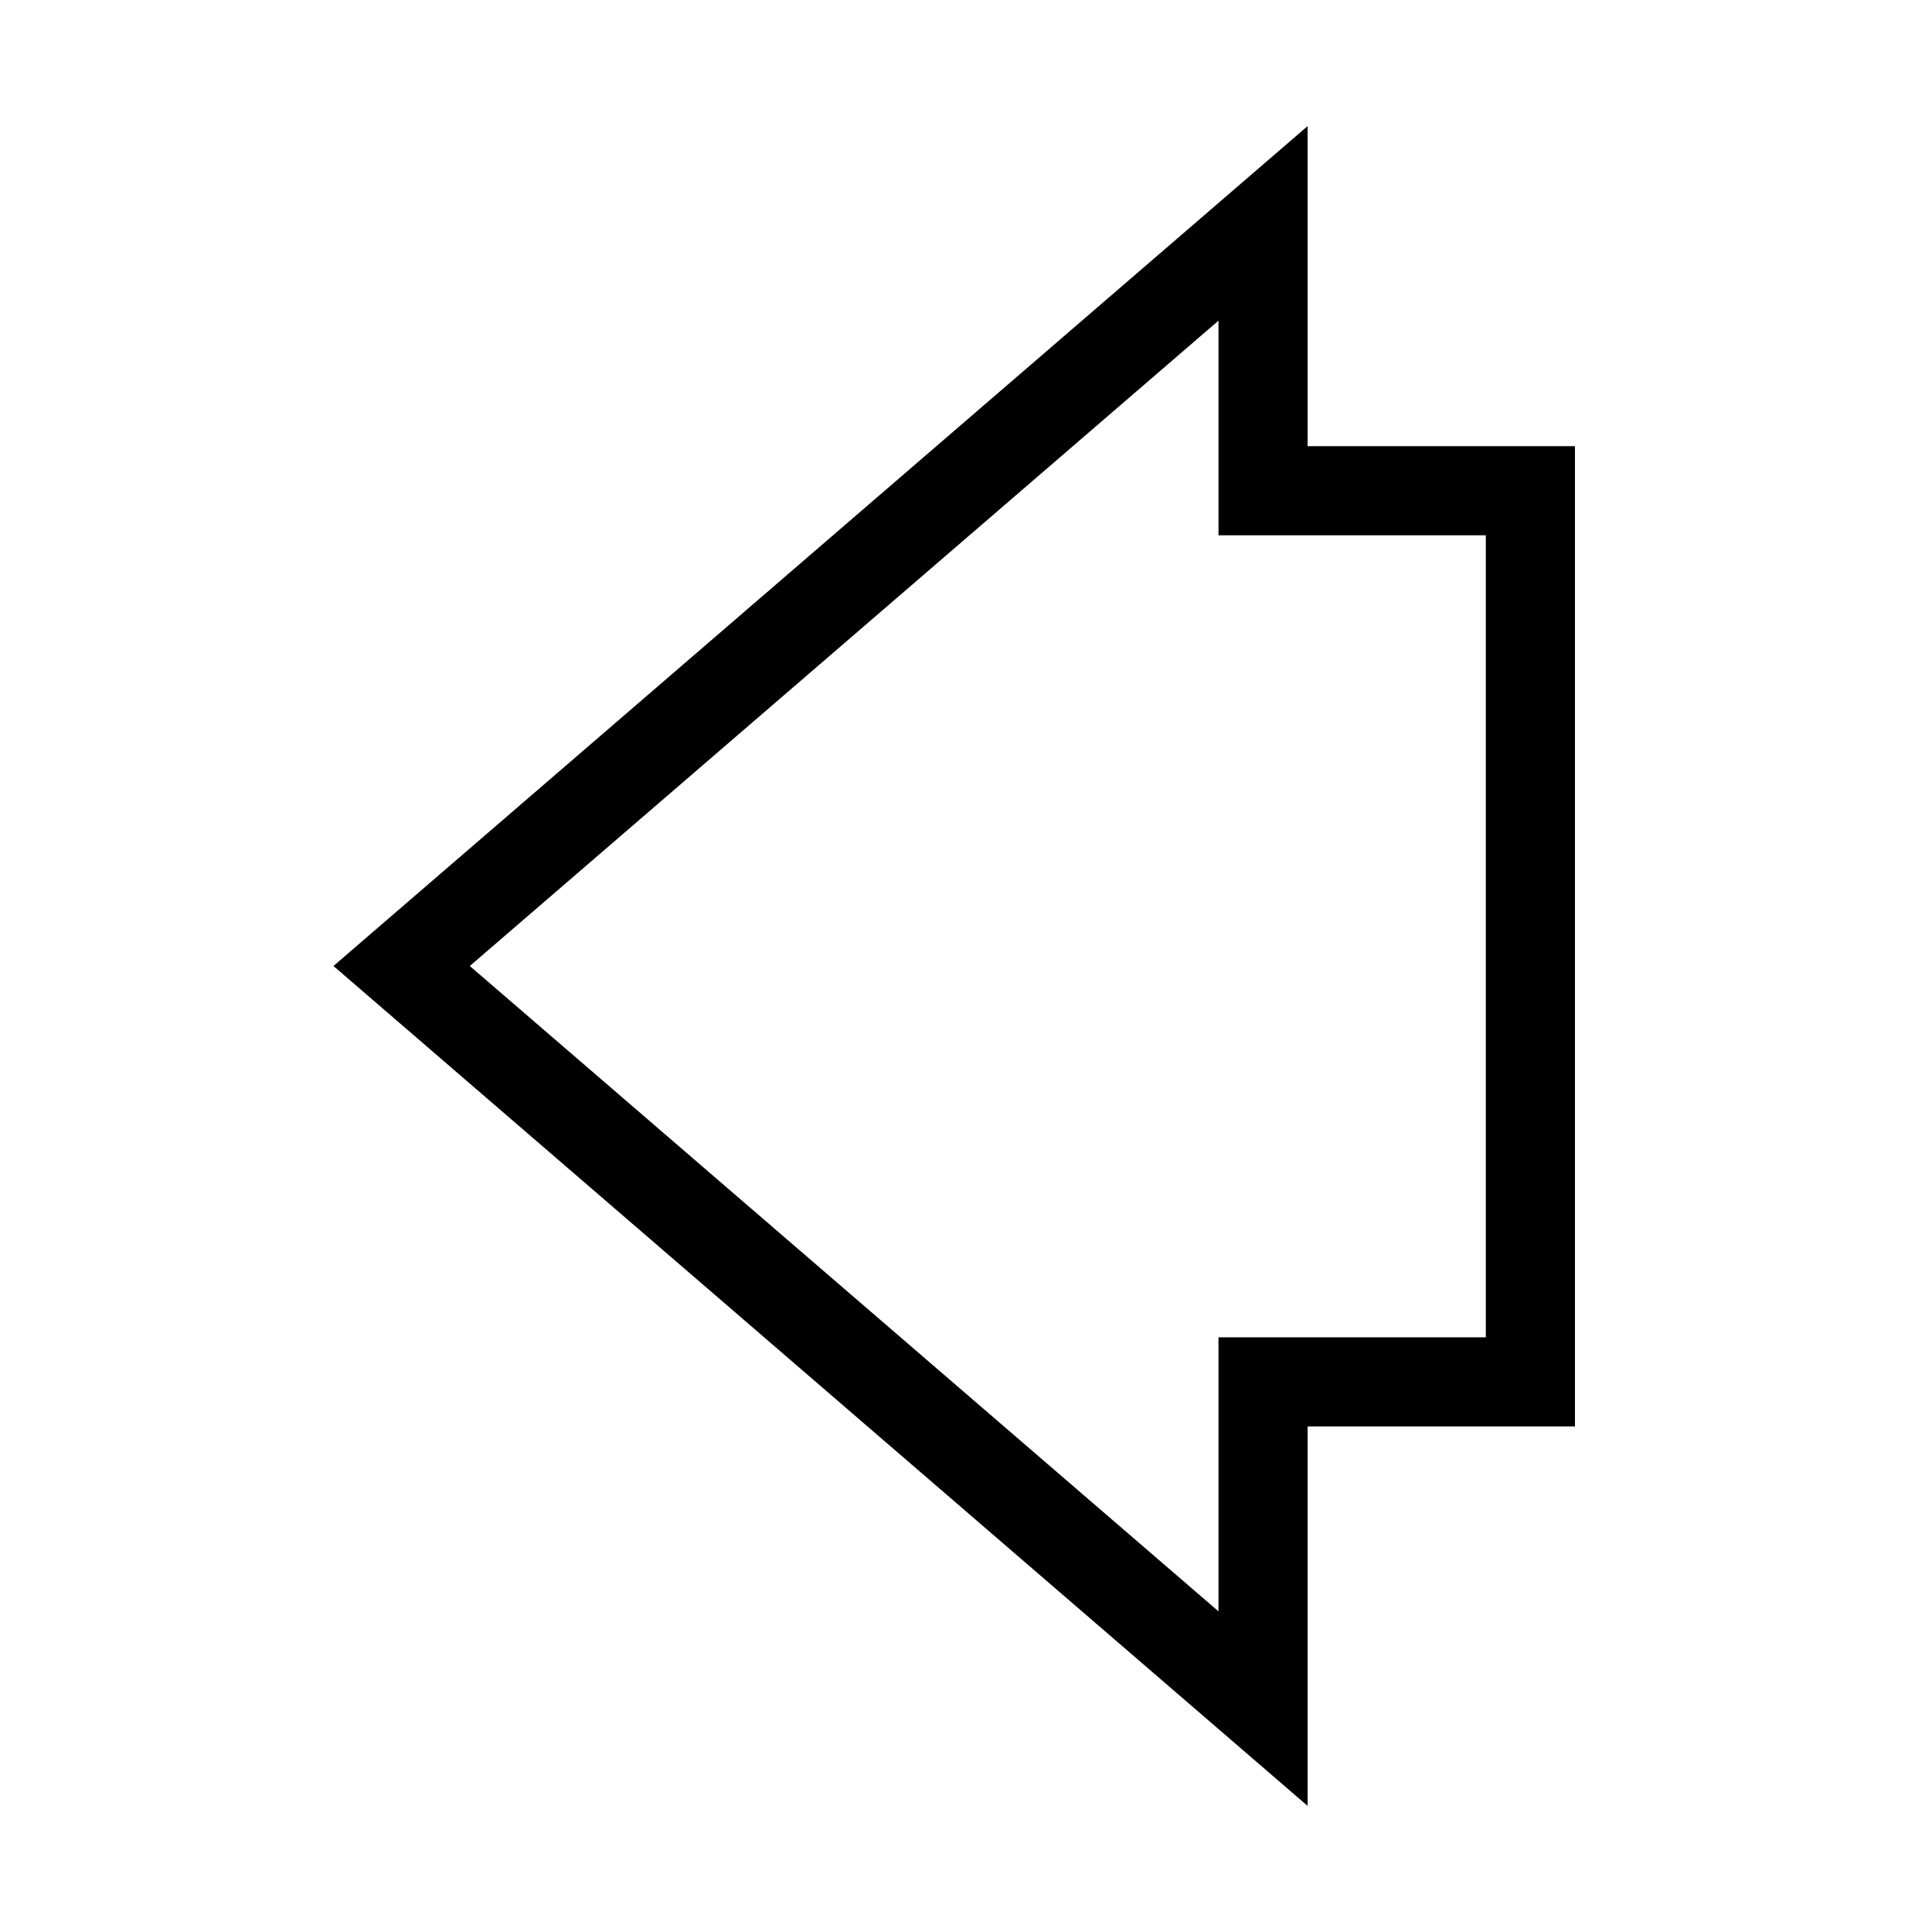 <?xml version="1.0" encoding="UTF-8"?>
<!-- Uploaded to: SVG Find, www.svgrepo.com, Generator: SVG Find Mixer Tools -->
<svg fill="#000000" width="800px" height="800px" version="1.1" viewBox="144 144 512 512" xmlns="http://www.w3.org/2000/svg">
 <path d="m490.53 262.24v-84.82l-258.16 222.58 258.16 222.58v-100.56h70.848v-259.78zm47.23 236.16h-70.848v72.621l-198.41-171.02 198.41-171.02v56.875h70.848z"/>
</svg>